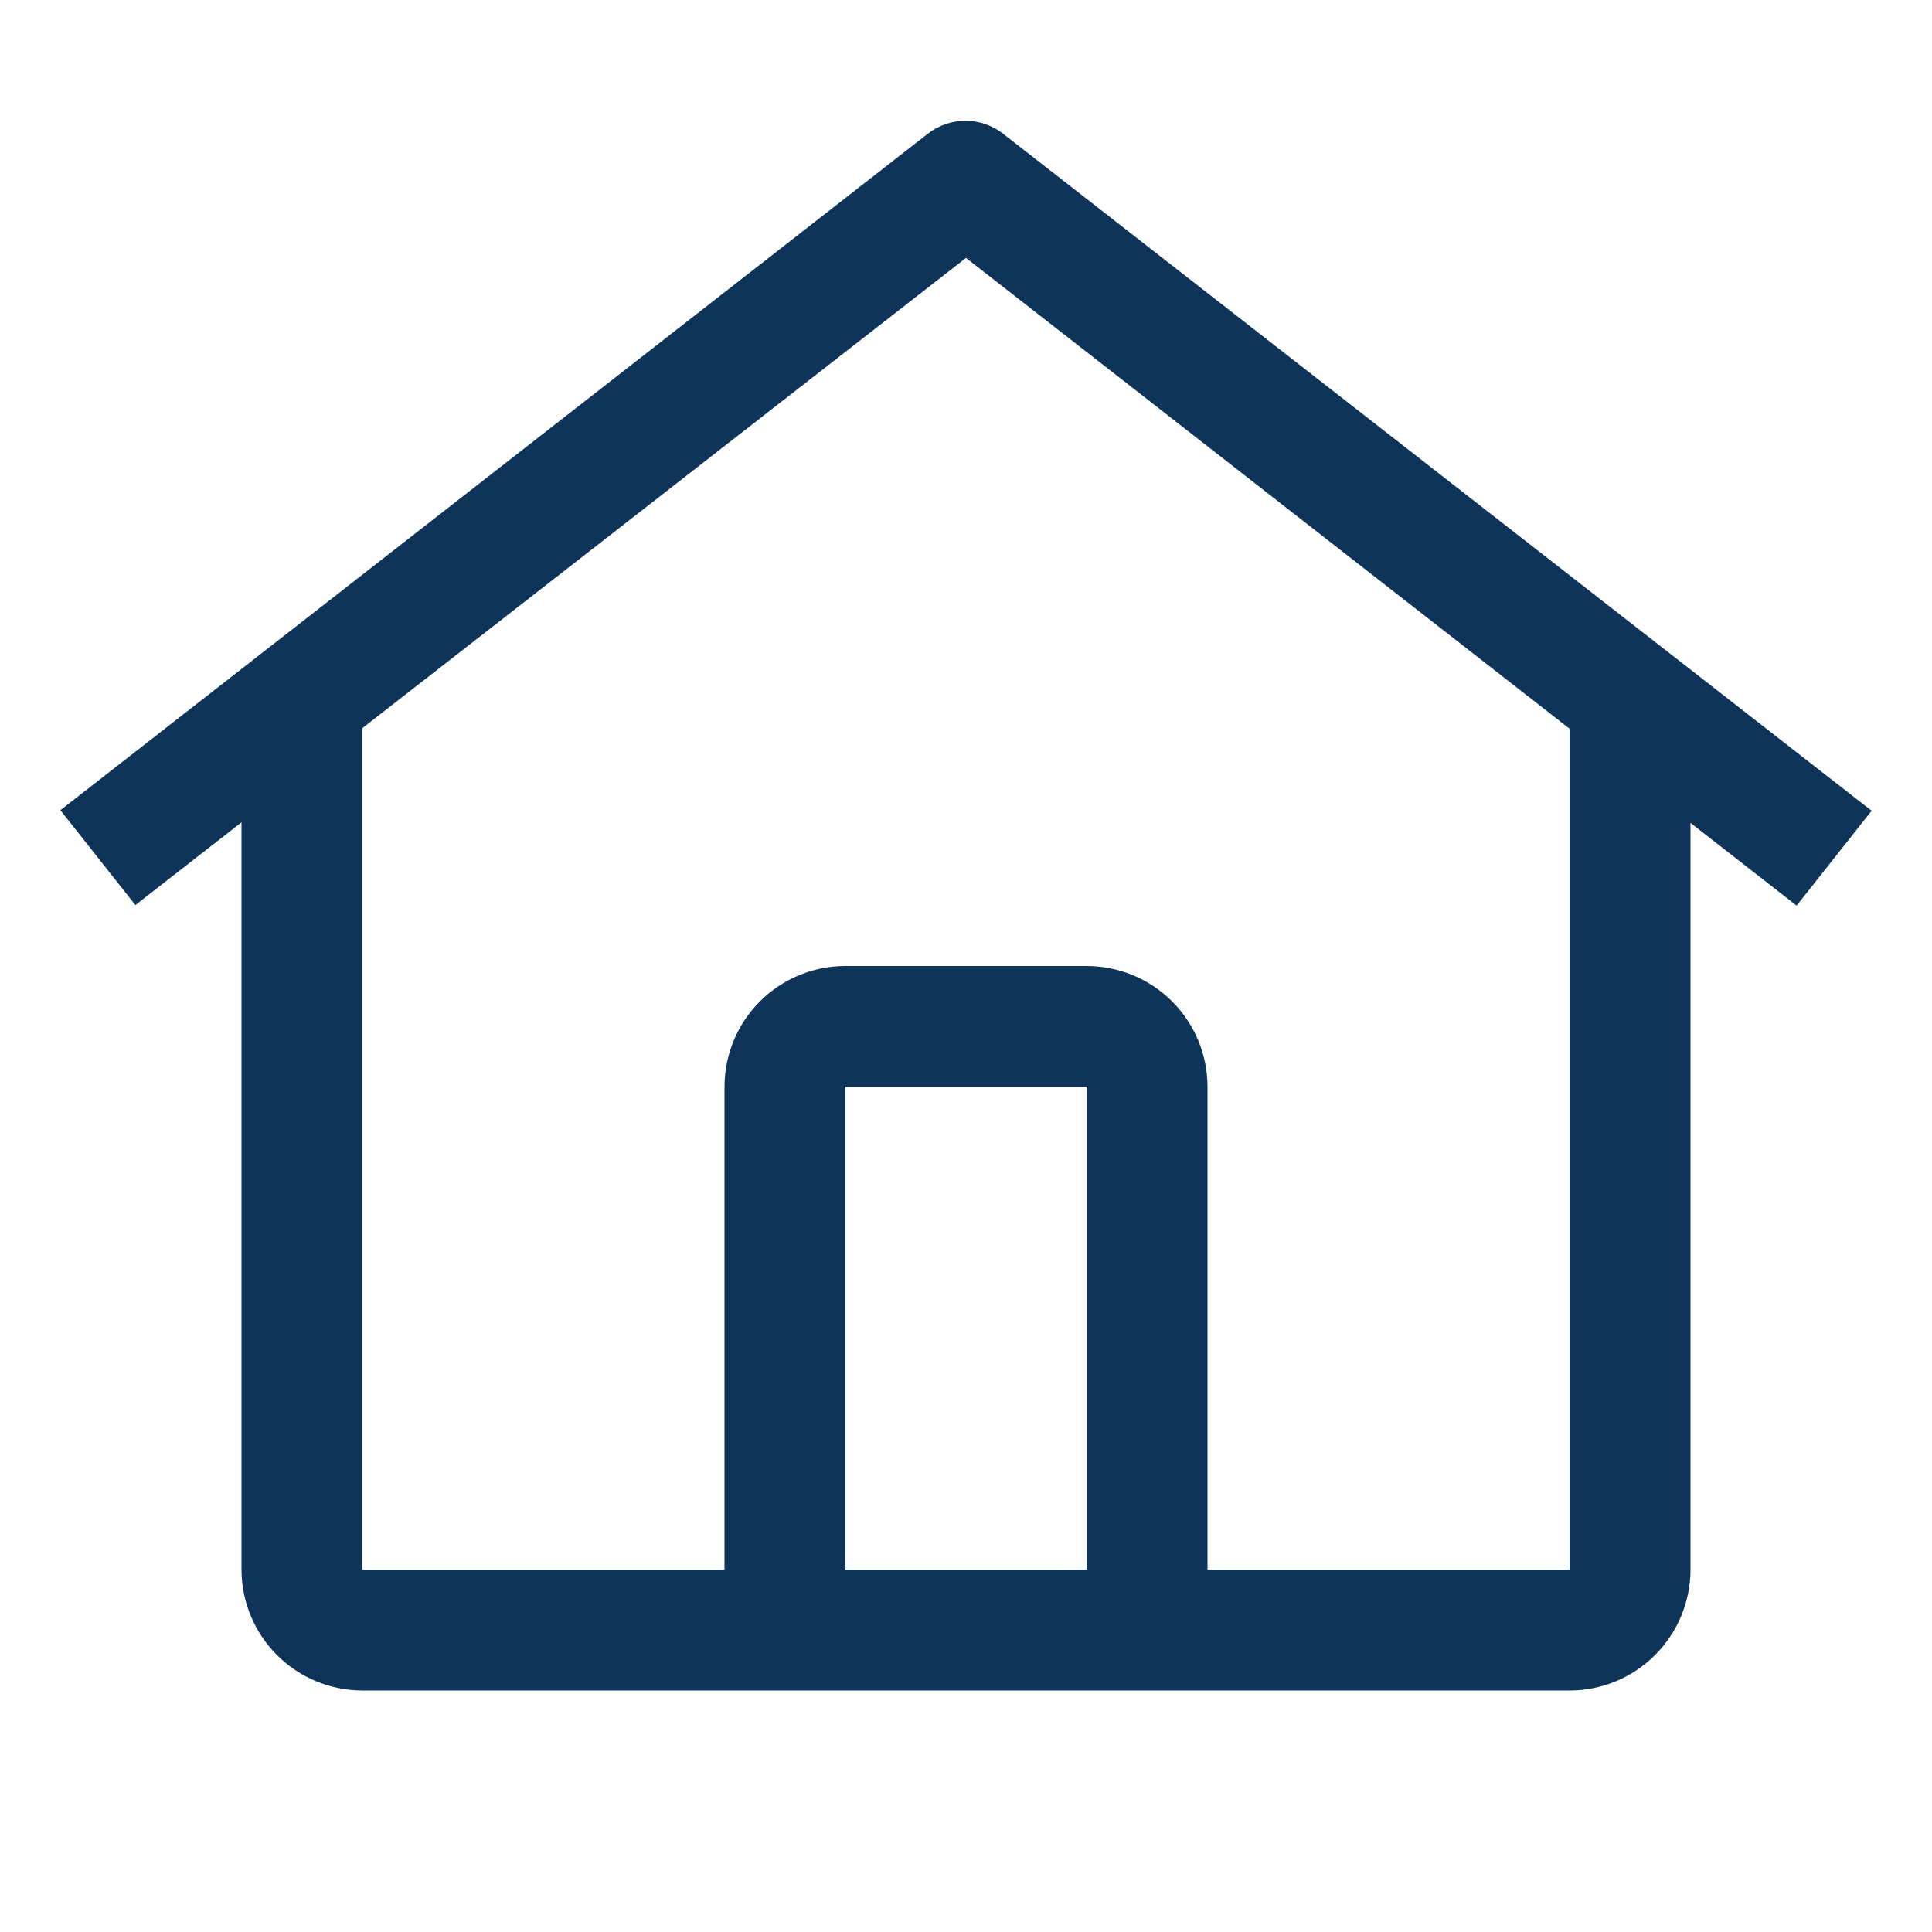 <svg width="28" height="28" viewBox="0 0 28 28" fill="none" xmlns="http://www.w3.org/2000/svg">
<g clip-path="url(#clip0_130_78365)">
<path d="M14.536 1.937C14.38 1.816 14.189 1.75 13.992 1.75C13.795 1.75 13.604 1.816 13.448 1.937L0.875 11.742L1.962 13.117L3.5 11.918V22.75C3.501 23.214 3.686 23.658 4.014 23.986C4.342 24.314 4.786 24.499 5.25 24.5H22.75C23.214 24.499 23.659 24.314 23.986 23.986C24.314 23.658 24.499 23.214 24.5 22.75V11.926L26.038 13.125L27.125 11.75L14.536 1.937ZM15.75 22.75H12.25V15.75H15.75V22.75ZM17.5 22.75V15.75C17.5 15.286 17.315 14.841 16.987 14.513C16.659 14.185 16.214 14.001 15.75 14H12.25C11.786 14 11.341 14.185 11.013 14.513C10.685 14.841 10.501 15.286 10.5 15.75V22.75H5.25V10.554L14 3.738L22.75 10.563V22.75H17.5Z" fill="#0F345A"/>
</g>
<defs>
<clipPath id="clip0_130_78365">
<rect width="28" height="28" fill="white"/>
</clipPath>
</defs>
</svg>
